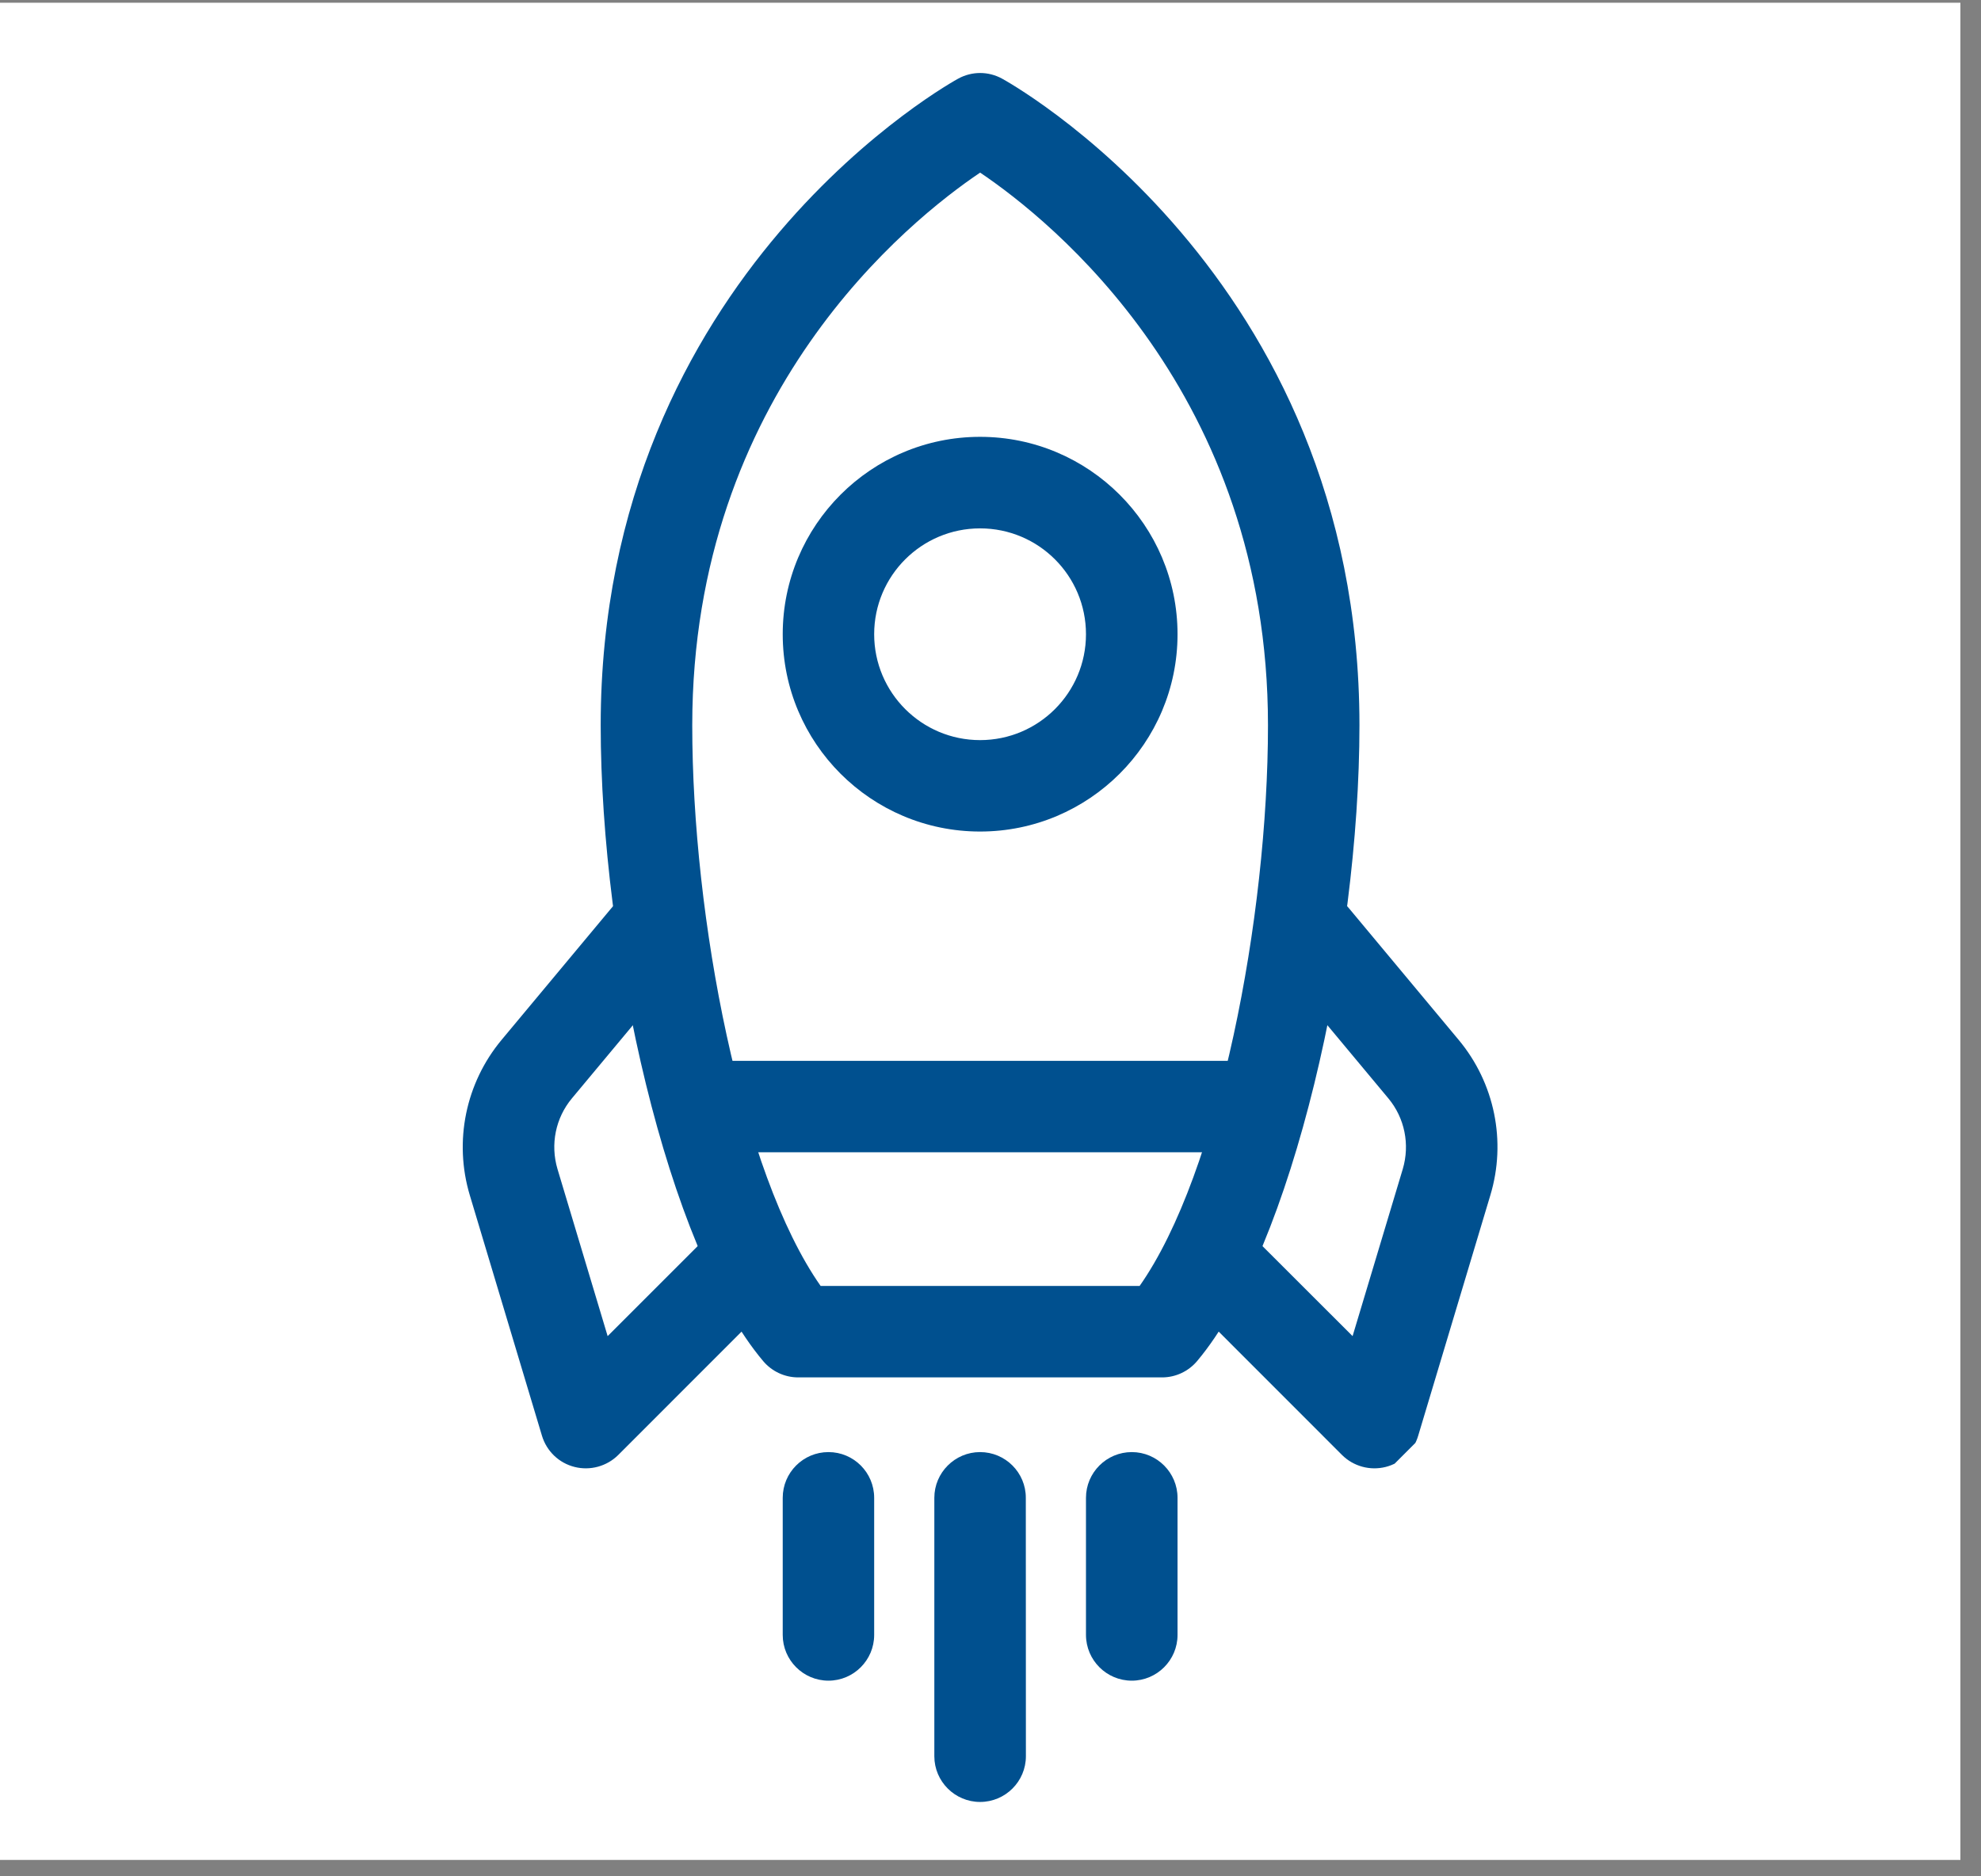 <?xml version="1.0" encoding="UTF-8"?>
<svg xmlns="http://www.w3.org/2000/svg" xmlns:xlink="http://www.w3.org/1999/xlink" width="95" zoomAndPan="magnify" viewBox="0 0 71.25 67.5" height="90" preserveAspectRatio="xMidYMid meet" version="1.0">
  <rect x="0" y="0" width="71.25" height="67.5" fill="#808080" stroke="none"/>
  <defs>
    <clipPath id="623d2a2298">
      <path d="M 0 0.105 L 70.508 0.105 L 70.508 66.902 L 0 66.902 Z M 0 0.105 " clip-rule="nonzero"></path>
    </clipPath>
    <clipPath id="153729fc3e">
      <path d="M 21 2 L 49 2 L 49 50 L 21 50 Z M 21 2 " clip-rule="nonzero"></path>
    </clipPath>
    <clipPath id="dcdf3ca691">
      <path d="M -0.574 32.016 L 35.113 -3.672 L 70.797 32.016 L 35.113 67.703 Z M -0.574 32.016 " clip-rule="nonzero"></path>
    </clipPath>
    <clipPath id="646da693f1">
      <path d="M -0.574 32.016 L 35.113 -3.672 L 70.797 32.016 L 35.113 67.703 Z M -0.574 32.016 " clip-rule="nonzero"></path>
    </clipPath>
    <clipPath id="3e75c45e62">
      <path d="M 28 15 L 43 15 L 43 30 L 28 30 Z M 28 15 " clip-rule="nonzero"></path>
    </clipPath>
    <clipPath id="ef92dbeace">
      <path d="M -0.574 32.016 L 35.113 -3.672 L 70.797 32.016 L 35.113 67.703 Z M -0.574 32.016 " clip-rule="nonzero"></path>
    </clipPath>
    <clipPath id="57087cb7f1">
      <path d="M -0.574 32.016 L 35.113 -3.672 L 70.797 32.016 L 35.113 67.703 Z M -0.574 32.016 " clip-rule="nonzero"></path>
    </clipPath>
    <clipPath id="3c9ee5f57d">
      <path d="M 24 38 L 47 38 L 47 42 L 24 42 Z M 24 38 " clip-rule="nonzero"></path>
    </clipPath>
    <clipPath id="a8083e5167">
      <path d="M -0.574 32.016 L 35.113 -3.672 L 70.797 32.016 L 35.113 67.703 Z M -0.574 32.016 " clip-rule="nonzero"></path>
    </clipPath>
    <clipPath id="12e0940070">
      <path d="M -0.574 32.016 L 35.113 -3.672 L 70.797 32.016 L 35.113 67.703 Z M -0.574 32.016 " clip-rule="nonzero"></path>
    </clipPath>
    <clipPath id="117e8d15bc">
      <path d="M 42 32 L 54 32 L 54 53 L 42 53 Z M 42 32 " clip-rule="nonzero"></path>
    </clipPath>
    <clipPath id="65a9e7339c">
      <path d="M -0.574 32.016 L 35.113 -3.672 L 70.797 32.016 L 35.113 67.703 Z M -0.574 32.016 " clip-rule="nonzero"></path>
    </clipPath>
    <clipPath id="05497019cb">
      <path d="M -0.574 32.016 L 35.113 -3.672 L 70.797 32.016 L 35.113 67.703 Z M -0.574 32.016 " clip-rule="nonzero"></path>
    </clipPath>
    <clipPath id="2f4756eaa7">
      <path d="M 16 32 L 29 32 L 29 53 L 16 53 Z M 16 32 " clip-rule="nonzero"></path>
    </clipPath>
    <clipPath id="f78260f827">
      <path d="M -0.574 32.016 L 35.113 -3.672 L 70.797 32.016 L 35.113 67.703 Z M -0.574 32.016 " clip-rule="nonzero"></path>
    </clipPath>
    <clipPath id="f8fcdfe2fe">
      <path d="M -0.574 32.016 L 35.113 -3.672 L 70.797 32.016 L 35.113 67.703 Z M -0.574 32.016 " clip-rule="nonzero"></path>
    </clipPath>
    <clipPath id="4d3f7b8dbe">
      <path d="M 28 52 L 32 52 L 32 61 L 28 61 Z M 28 52 " clip-rule="nonzero"></path>
    </clipPath>
    <clipPath id="8e9be463cf">
      <path d="M -0.574 32.016 L 35.113 -3.672 L 70.797 32.016 L 35.113 67.703 Z M -0.574 32.016 " clip-rule="nonzero"></path>
    </clipPath>
    <clipPath id="ad8b82dc1b">
      <path d="M -0.574 32.016 L 35.113 -3.672 L 70.797 32.016 L 35.113 67.703 Z M -0.574 32.016 " clip-rule="nonzero"></path>
    </clipPath>
    <clipPath id="5882e0567a">
      <path d="M 33 52 L 37 52 L 37 65 L 33 65 Z M 33 52 " clip-rule="nonzero"></path>
    </clipPath>
    <clipPath id="47d5b016f7">
      <path d="M -0.574 32.016 L 35.113 -3.672 L 70.797 32.016 L 35.113 67.703 Z M -0.574 32.016 " clip-rule="nonzero"></path>
    </clipPath>
    <clipPath id="396a0b5bba">
      <path d="M -0.574 32.016 L 35.113 -3.672 L 70.797 32.016 L 35.113 67.703 Z M -0.574 32.016 " clip-rule="nonzero"></path>
    </clipPath>
    <clipPath id="6ffdc16575">
      <path d="M 39 52 L 43 52 L 43 61 L 39 61 Z M 39 52 " clip-rule="nonzero"></path>
    </clipPath>
    <clipPath id="9033ecb6dc">
      <path d="M -0.574 32.016 L 35.113 -3.672 L 70.797 32.016 L 35.113 67.703 Z M -0.574 32.016 " clip-rule="nonzero"></path>
    </clipPath>
    <clipPath id="dafef62e15">
      <path d="M -0.574 32.016 L 35.113 -3.672 L 70.797 32.016 L 35.113 67.703 Z M -0.574 32.016 " clip-rule="nonzero"></path>
    </clipPath>
  </defs>
  <g clip-path="url(#623d2a2298)">
    <path fill="#ffffff" d="M 0 0.105 L 70.508 0.105 L 70.508 66.902 L 0 66.902 Z M 0 0.105 " fill-opacity="1" fill-rule="nonzero"></path>
    <path fill="#ffffff" d="M 0 0.105 L 70.508 0.105 L 70.508 66.902 L 0 66.902 Z M 0 0.105 " fill-opacity="1" fill-rule="nonzero"></path>
  </g>
  <g clip-path="url(#153729fc3e)">
    <g clip-path="url(#dcdf3ca691)">
      <g clip-path="url(#646da693f1)">
        <path fill="#00508f" d="M 36.039 2.828 C 35.547 2.559 34.957 2.559 34.465 2.828 C 34.465 2.828 21.609 9.785 21.605 26.09 C 21.605 34.121 24 44.875 27.449 48.965 C 27.762 49.336 28.223 49.551 28.707 49.551 L 41.797 49.551 C 42.281 49.551 42.742 49.336 43.055 48.965 C 46.5 44.875 48.895 34.121 48.895 26.09 C 48.895 9.785 36.039 2.828 36.039 2.828 Z M 35.254 6.211 C 37.793 7.922 45.605 14.16 45.605 26.09 C 45.605 33.004 43.844 42.195 40.988 46.262 C 40.988 46.262 29.516 46.262 29.516 46.262 C 26.66 42.191 24.895 33.004 24.898 26.09 C 24.898 14.16 32.711 7.922 35.25 6.211 Z M 35.254 6.211 " fill-opacity="1" fill-rule="evenodd"></path>
      </g>
    </g>
  </g>
  <g clip-path="url(#3e75c45e62)">
    <g clip-path="url(#ef92dbeace)">
      <g clip-path="url(#57087cb7f1)">
        <path fill="#00508f" d="M 35.25 15.715 C 31.332 15.715 28.152 18.898 28.152 22.816 C 28.152 26.734 31.332 29.914 35.25 29.914 C 39.168 29.914 42.352 26.734 42.352 22.816 C 42.352 18.898 39.168 15.715 35.25 15.715 Z M 35.25 19.008 C 37.355 19.008 39.059 20.711 39.059 22.816 C 39.059 24.918 37.355 26.625 35.25 26.625 C 33.148 26.625 31.441 24.918 31.441 22.816 C 31.441 20.711 33.148 19.008 35.25 19.008 Z M 35.25 19.008 " fill-opacity="1" fill-rule="evenodd"></path>
      </g>
    </g>
  </g>
  <g clip-path="url(#3c9ee5f57d)">
    <g clip-path="url(#a8083e5167)">
      <g clip-path="url(#12e0940070)">
        <path fill="#00508f" d="M 44.672 38.164 L 25.828 38.164 C 24.922 38.164 24.184 38.902 24.184 39.809 C 24.184 40.719 24.922 41.453 25.832 41.453 L 44.672 41.453 C 45.582 41.453 46.316 40.719 46.316 39.809 C 46.316 38.902 45.578 38.164 44.672 38.164 Z M 44.672 38.164 " fill-opacity="1" fill-rule="evenodd"></path>
      </g>
    </g>
  </g>
  <g clip-path="url(#117e8d15bc)">
    <g clip-path="url(#65a9e7339c)">
      <g clip-path="url(#05497019cb)">
        <path fill="#00508f" d="M 45.988 34.777 C 45.988 34.777 48.316 37.574 49.934 39.512 C 50.523 40.219 50.715 41.172 50.453 42.055 L 48.648 48.066 C 48.648 48.066 45.141 44.562 45.141 44.562 C 44.5 43.918 43.457 43.918 42.816 44.562 C 42.172 45.203 42.172 46.246 42.816 46.887 L 48.27 52.344 C 48.68 52.75 49.273 52.914 49.836 52.773 C 50.395 52.633 50.844 52.207 51.008 51.648 C 51.008 51.648 52.645 46.195 53.602 43 C 54.188 41.062 53.758 38.961 52.461 37.406 C 50.848 35.469 48.516 32.672 48.516 32.672 C 47.934 31.973 46.895 31.879 46.199 32.461 C 45.5 33.043 45.406 34.078 45.988 34.777 Z M 45.988 34.777 " fill-opacity="1" fill-rule="evenodd"></path>
      </g>
    </g>
  </g>
  <g clip-path="url(#2f4756eaa7)">
    <g clip-path="url(#f78260f827)">
      <g clip-path="url(#f8fcdfe2fe)">
        <path fill="#00508f" d="M 21.988 32.672 C 21.988 32.672 19.656 35.469 18.043 37.406 C 16.746 38.961 16.316 41.062 16.898 43 C 17.859 46.195 19.492 51.648 19.492 51.648 C 19.66 52.207 20.105 52.633 20.668 52.773 C 21.227 52.914 21.824 52.75 22.234 52.344 L 27.688 46.887 C 28.328 46.246 28.328 45.203 27.688 44.562 C 27.047 43.918 26.004 43.918 25.359 44.562 L 21.855 48.066 L 20.051 42.055 C 19.789 41.172 19.98 40.219 20.57 39.512 C 22.184 37.574 24.516 34.777 24.516 34.777 C 25.098 34.078 25.004 33.043 24.305 32.461 C 23.605 31.879 22.57 31.973 21.988 32.672 Z M 21.988 32.672 " fill-opacity="1" fill-rule="evenodd"></path>
      </g>
    </g>
  </g>
  <g clip-path="url(#4d3f7b8dbe)">
    <g clip-path="url(#8e9be463cf)">
      <g clip-path="url(#ad8b82dc1b)">
        <path fill="#00508f" d="M 28.152 53.883 L 28.152 58.816 C 28.152 59.723 28.891 60.461 29.797 60.461 C 30.703 60.461 31.441 59.723 31.441 58.816 L 31.441 53.883 C 31.441 52.977 30.707 52.238 29.797 52.238 C 28.887 52.238 28.152 52.977 28.152 53.883 Z M 28.152 53.883 " fill-opacity="1" fill-rule="evenodd"></path>
      </g>
    </g>
  </g>
  <g clip-path="url(#5882e0567a)">
    <g clip-path="url(#47d5b016f7)">
      <g clip-path="url(#396a0b5bba)">
        <path fill="#00508f" d="M 33.605 53.883 L 33.605 63.18 C 33.605 64.086 34.344 64.824 35.25 64.824 C 36.16 64.824 36.898 64.086 36.898 63.18 L 36.895 53.883 C 36.898 52.977 36.16 52.238 35.25 52.238 C 34.344 52.238 33.605 52.977 33.605 53.883 Z M 33.605 53.883 " fill-opacity="1" fill-rule="evenodd"></path>
      </g>
    </g>
  </g>
  <g clip-path="url(#6ffdc16575)">
    <g clip-path="url(#9033ecb6dc)">
      <g clip-path="url(#dafef62e15)">
        <path fill="#00508f" d="M 39.059 53.883 L 39.059 58.816 C 39.062 59.723 39.797 60.461 40.707 60.461 C 41.613 60.461 42.352 59.723 42.352 58.816 L 42.352 53.883 C 42.352 52.977 41.613 52.238 40.707 52.238 C 39.797 52.238 39.059 52.977 39.059 53.883 Z M 39.059 53.883 " fill-opacity="1" fill-rule="evenodd"></path>
      </g>
    </g>
  </g>
</svg>

